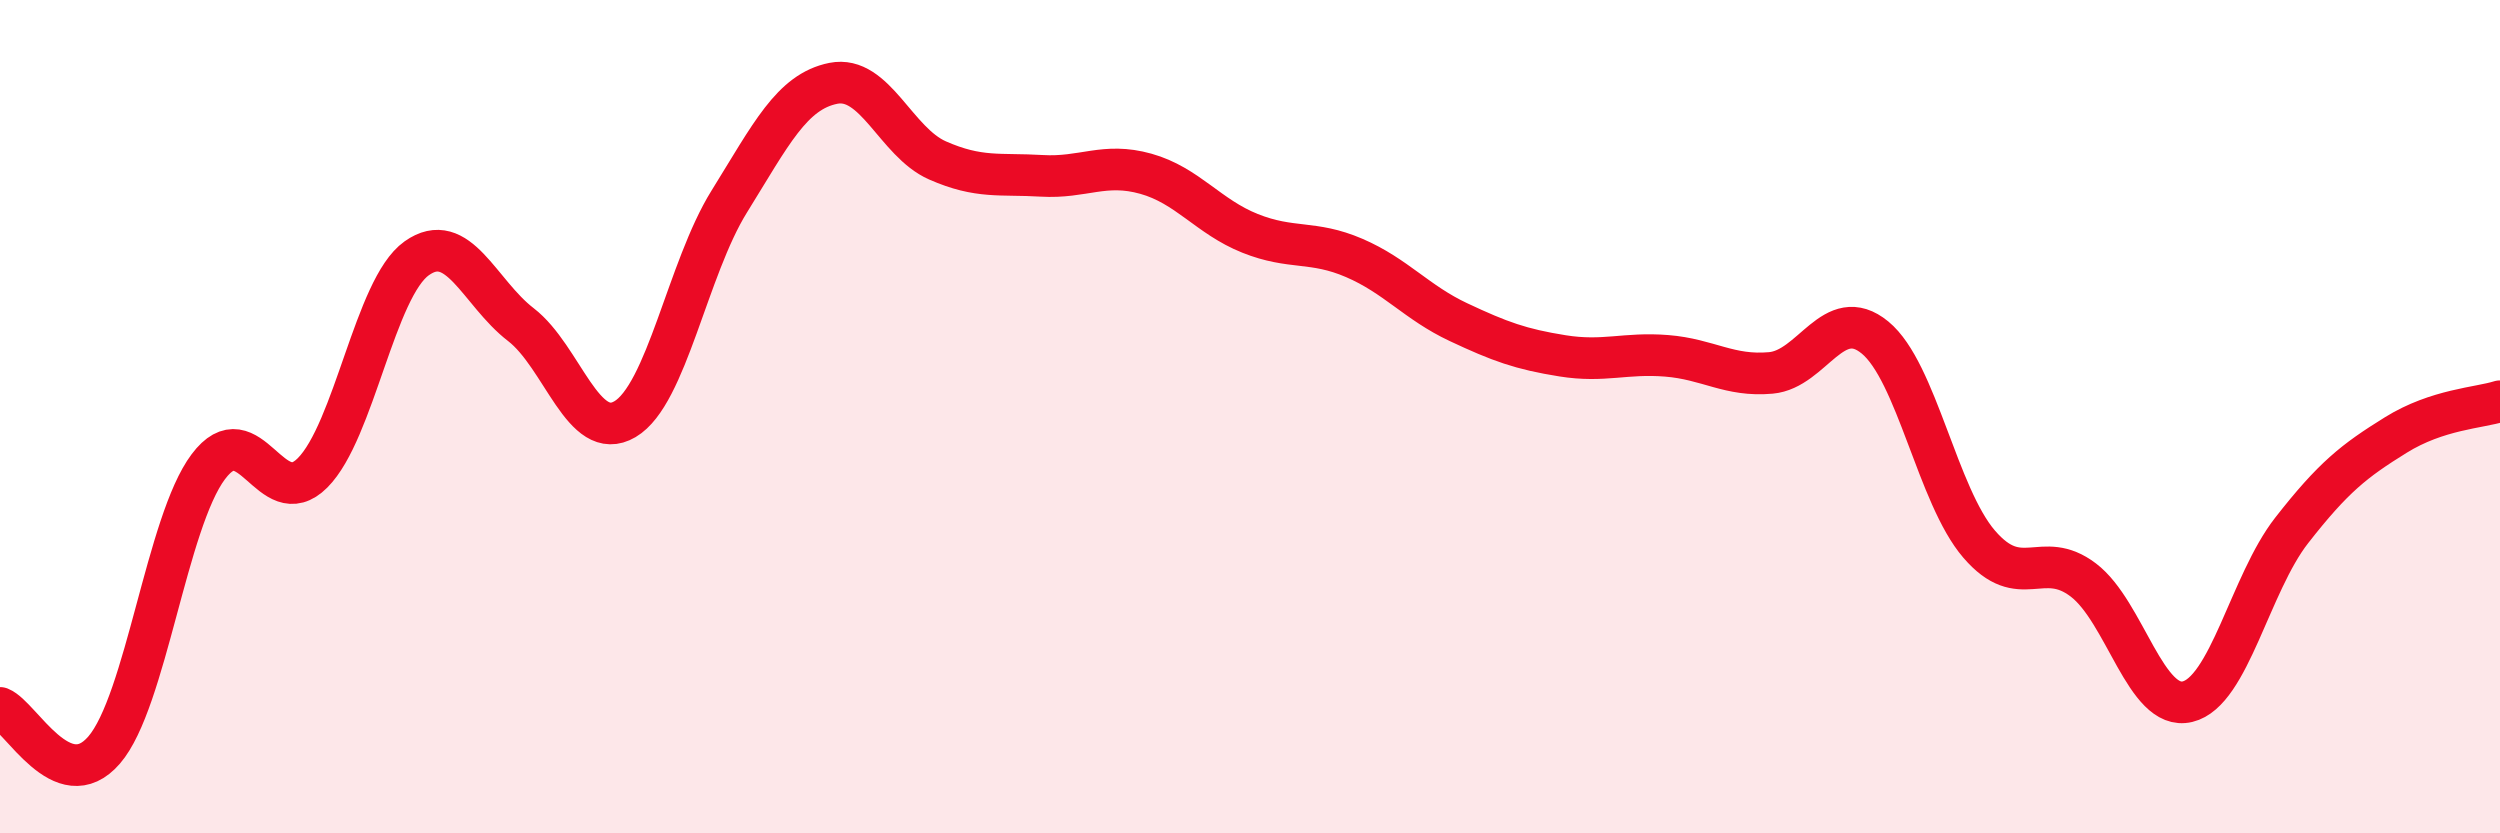 
    <svg width="60" height="20" viewBox="0 0 60 20" xmlns="http://www.w3.org/2000/svg">
      <path
        d="M 0,16.99 C 0.5,17.19 1.5,19.16 2.5,18 C 3.5,16.84 4,12.53 5,11.2 C 6,9.87 6.5,12.35 7.5,11.35 C 8.5,10.35 9,6.91 10,6.2 C 11,5.49 11.5,7.02 12.5,7.79 C 13.5,8.56 14,10.65 15,10.06 C 16,9.47 16.5,6.45 17.5,4.84 C 18.5,3.23 19,2.2 20,2 C 21,1.8 21.5,3.41 22.5,3.85 C 23.5,4.29 24,4.16 25,4.22 C 26,4.28 26.5,3.89 27.5,4.17 C 28.5,4.45 29,5.2 30,5.6 C 31,6 31.5,5.76 32.5,6.19 C 33.5,6.62 34,7.26 35,7.73 C 36,8.2 36.5,8.38 37.5,8.54 C 38.5,8.7 39,8.46 40,8.54 C 41,8.62 41.5,9.04 42.5,8.95 C 43.5,8.86 44,7.28 45,8.1 C 46,8.92 46.5,11.9 47.5,13.06 C 48.5,14.22 49,13.16 50,13.92 C 51,14.68 51.5,17.08 52.5,16.84 C 53.5,16.6 54,14.01 55,12.73 C 56,11.45 56.5,11.06 57.5,10.44 C 58.5,9.82 59.5,9.79 60,9.63L60 20L0 20Z"
        fill="#EB0A25"
        opacity="0.1"
        stroke-linecap="round"
        stroke-linejoin="round"
      />
      <path
        d="M 0,16.99 C 0.5,17.19 1.5,19.16 2.5,18 C 3.5,16.84 4,12.53 5,11.2 C 6,9.87 6.5,12.35 7.5,11.35 C 8.5,10.35 9,6.91 10,6.2 C 11,5.49 11.5,7.02 12.5,7.79 C 13.5,8.56 14,10.65 15,10.06 C 16,9.47 16.5,6.45 17.5,4.84 C 18.5,3.23 19,2.2 20,2 C 21,1.8 21.5,3.41 22.5,3.85 C 23.5,4.29 24,4.16 25,4.22 C 26,4.28 26.5,3.89 27.5,4.17 C 28.5,4.45 29,5.2 30,5.6 C 31,6 31.5,5.76 32.5,6.19 C 33.5,6.62 34,7.26 35,7.73 C 36,8.2 36.5,8.38 37.5,8.54 C 38.5,8.7 39,8.46 40,8.54 C 41,8.62 41.5,9.04 42.5,8.95 C 43.5,8.86 44,7.28 45,8.1 C 46,8.92 46.5,11.9 47.5,13.06 C 48.5,14.22 49,13.16 50,13.92 C 51,14.68 51.5,17.08 52.5,16.84 C 53.5,16.6 54,14.01 55,12.73 C 56,11.45 56.5,11.06 57.5,10.44 C 58.5,9.82 59.5,9.79 60,9.63"
        stroke="#EB0A25"
        stroke-width="1"
        fill="none"
        stroke-linecap="round"
        stroke-linejoin="round"
      />
    </svg>
  